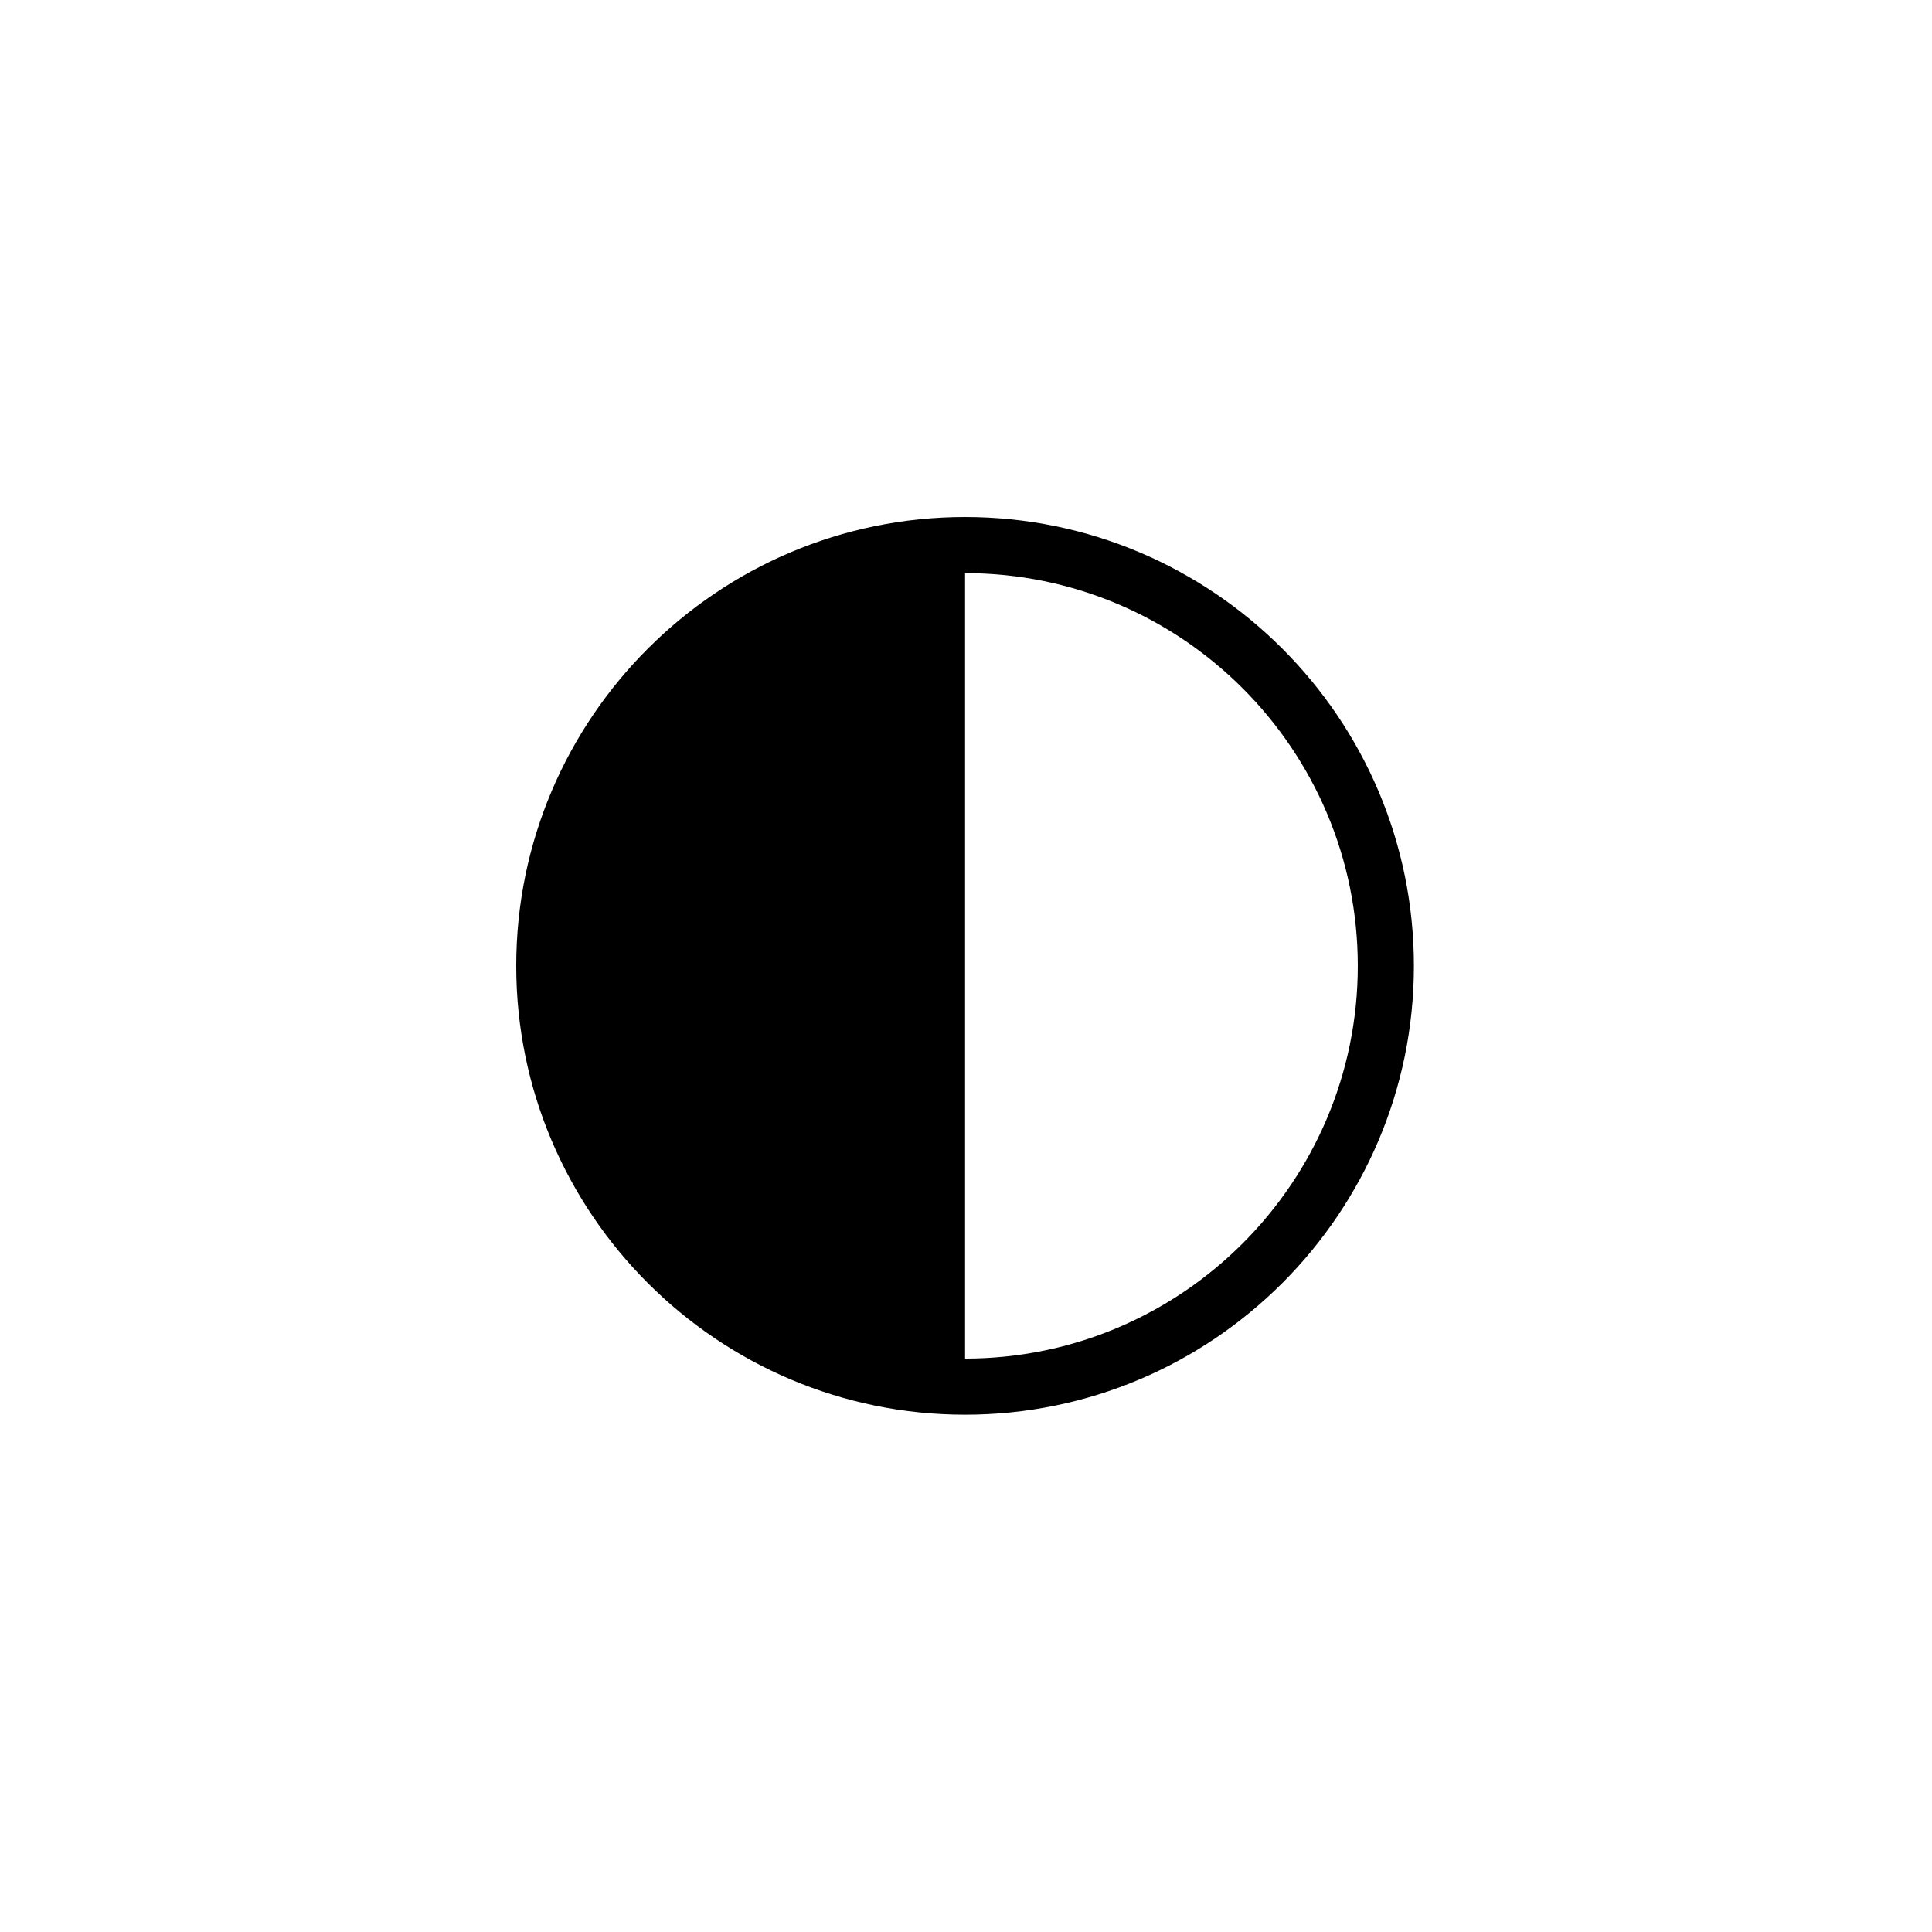 <svg xmlns="http://www.w3.org/2000/svg" width="500" height="500" viewBox="0 0 500 500"><g transform="translate(133.598,133.803)translate(116.151,116.151)rotate(0)translate(-116.151,-116.151) scale(2.904,2.904)" opacity="1"><defs class="defs"/><path transform="translate(-10,-9)" d="M50,9c-22.056,0 -40,17.944 -40,40c0,22.056 17.944,40 40,40c22.057,0 40,-17.944 40,-40c0,-22.056 -17.943,-40 -40,-40zM50,84v0v-70v0c19.299,0 35,15.701 35,35c0,19.299 -15.701,35 -35,35z" fill="#000000" class="fill c1"/></g></svg>